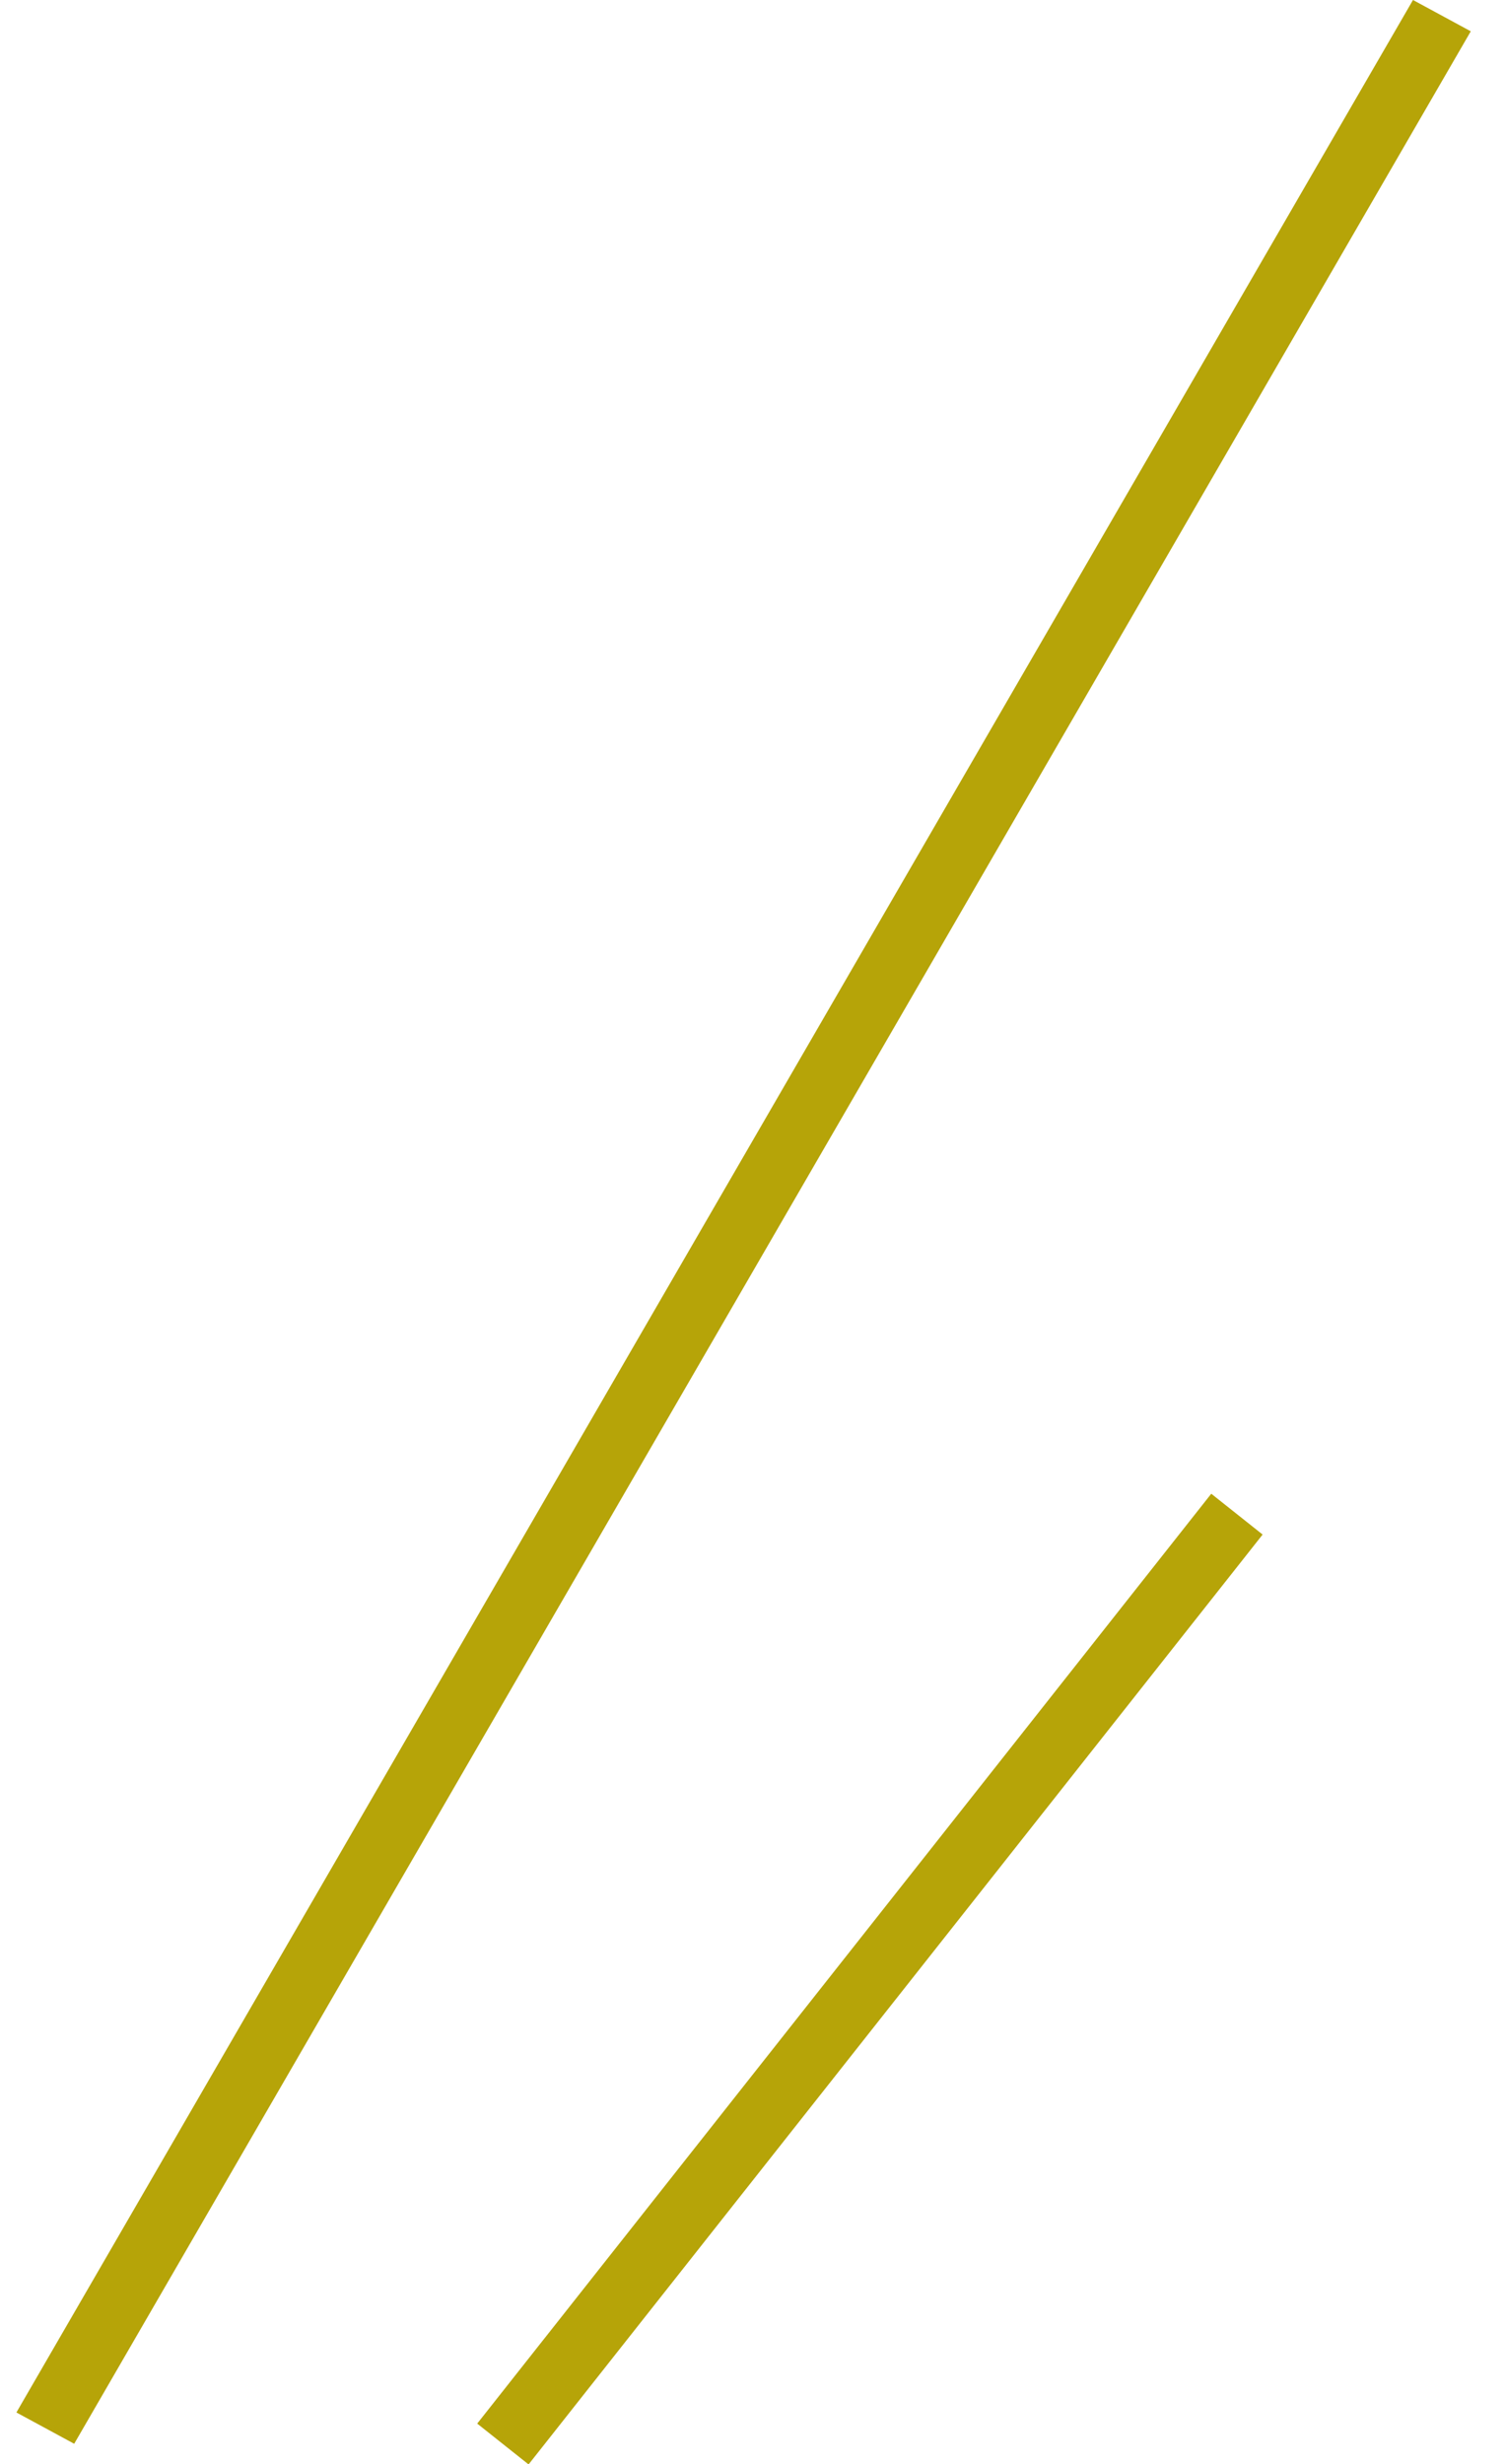 <svg width="22" height="36" viewBox="0 0 22 36" fill="none" xmlns="http://www.w3.org/2000/svg">
<rect width="0.959" height="17.307" transform="matrix(-0.783 -0.622 -0.62 0.785 18.457 22.421)" fill="#B6A408"/>
<rect width="0.961" height="40.749" transform="matrix(0.879 0.476 -0.501 0.865 20.655 0)" fill="#B6A408"/>
</svg>
